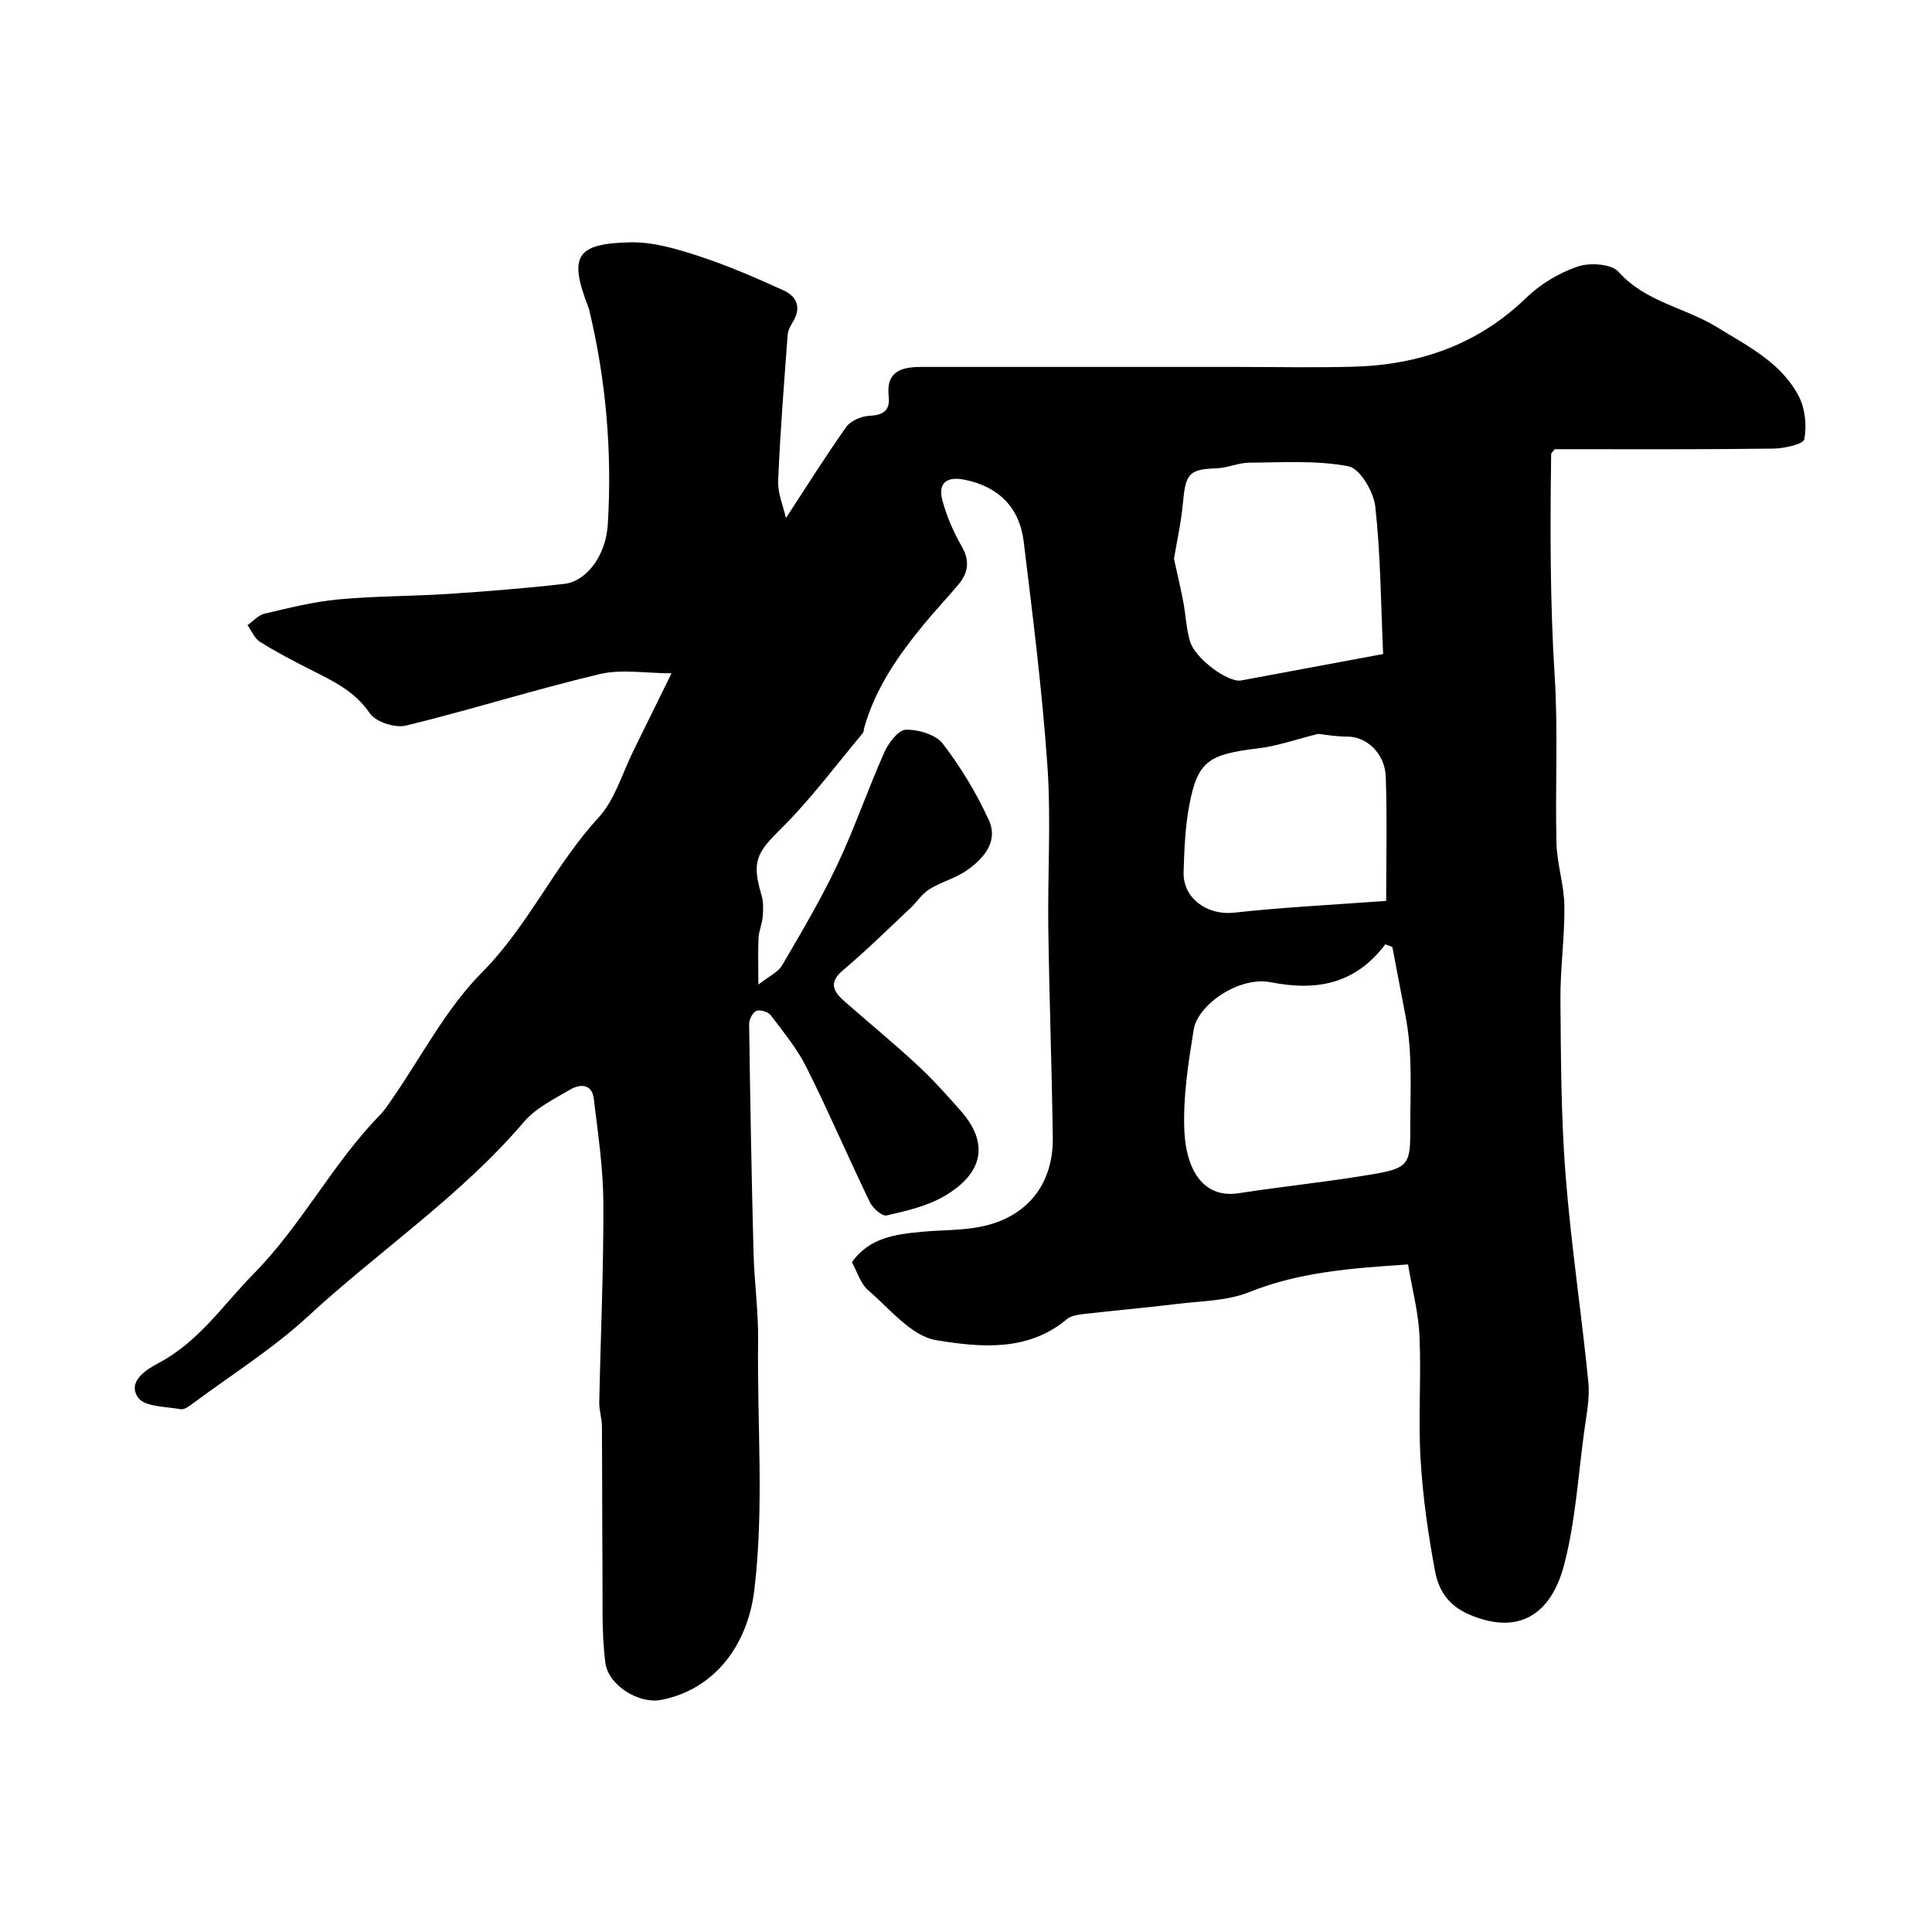 <svg enable-background="new 0 0 400 400" viewBox="0 0 400 400" xmlns="http://www.w3.org/2000/svg"><path d="m139.03 139.4c-5.3 0-10.33-.91-14.89.17-13.44 3.19-26.64 7.38-40.06 10.65-2.25.55-6.29-.74-7.51-2.53-3.19-4.71-7.82-6.78-12.48-9.15-3.49-1.77-6.97-3.59-10.28-5.67-1.13-.71-1.73-2.27-2.57-3.44 1.17-.82 2.24-2.07 3.53-2.38 5.06-1.18 10.15-2.47 15.3-2.95 7.57-.71 15.2-.64 22.79-1.14 8.01-.53 16.03-1.17 24-2.08 4.46-.51 8.58-5.7 8.98-12.33.91-15.03-.36-29.94-3.91-44.62-.04-.16-.12-.31-.17-.46-4.01-10.42-2.53-13.07 8.8-13.3 4.72-.09 9.62 1.38 14.19 2.88 5.97 1.95 11.77 4.47 17.5 7.08 2.79 1.27 3.71 3.65 1.86 6.59-.51.81-.98 1.78-1.04 2.71-.74 10.03-1.55 20.05-1.96 30.1-.11 2.64 1.08 5.33 1.61 7.73 4.22-6.45 8.17-12.75 12.45-18.82.9-1.27 3.03-2.23 4.65-2.33 2.87-.16 4.52-.92 4.17-4.06-.58-5.19 2.66-6.08 6.76-6.08 11.87.01 23.73 0 35.6 0h29.57c8.03 0 16.07.17 24.1-.04 13.71-.35 25.89-4.5 36-14.3 2.93-2.84 6.79-5.14 10.64-6.45 2.49-.85 6.96-.56 8.44 1.1 5.57 6.25 13.7 7.36 20.3 11.41 6.44 3.96 13.4 7.37 17.03 14.38 1.32 2.55 1.66 6.05 1.13 8.87-.2 1.04-4.17 1.91-6.43 1.94-15.14.2-30.28.12-45.23.12-.39.52-.74.76-.75 1.01-.21 15.33-.24 30.63.73 45.96.73 11.48.08 23.05.37 34.57.11 4.37 1.59 8.71 1.64 13.07.08 6.43-.87 12.87-.82 19.3.1 12.1.12 24.24 1.06 36.29 1.12 14.36 3.3 28.63 4.72 42.96.33 3.36-.41 6.86-.87 10.27-1.25 9.22-1.81 18.63-4.15 27.57-2.62 10.03-9.27 14.82-19.81 10.19-4.25-1.87-6.18-5.06-6.89-8.81-1.45-7.69-2.56-15.5-3.02-23.31-.5-8.47.16-17-.22-25.49-.21-4.81-1.5-9.57-2.37-14.79-11.76.77-22.52 1.57-32.94 5.75-4.57 1.83-9.91 1.81-14.93 2.43-6.35.78-12.72 1.33-19.07 2.06-1.27.15-2.79.32-3.69 1.08-8.13 6.85-18.06 5.82-27.02 4.37-5.15-.83-9.65-6.51-14.13-10.36-1.6-1.38-2.26-3.83-3.36-5.78 3.6-5.15 9.13-5.82 14.72-6.33 3.92-.35 7.92-.26 11.76-1 9.65-1.85 15.24-8.7 15.11-18.49-.2-14.44-.73-28.87-.93-43.3-.16-11.2.59-22.45-.18-33.59-1.07-15.53-3.03-31-4.91-46.47-.85-7-5.08-11.35-12.15-12.82-3.82-.79-5.68.64-4.66 4.37.9 3.27 2.29 6.48 3.98 9.42 1.71 2.99 1.36 5.45-.68 7.88-2.33 2.78-4.83 5.41-7.13 8.21-5.27 6.4-9.98 13.13-12.32 21.23-.14.47-.13 1.06-.41 1.4-5.53 6.6-10.69 13.59-16.79 19.63-5.12 5.07-6.23 6.81-4.1 13.95.41 1.38.33 2.97.21 4.44-.12 1.45-.78 2.85-.85 4.29-.14 2.81-.04 5.63-.04 9.69 2.18-1.72 4.08-2.55 4.92-3.99 4-6.84 8.05-13.68 11.43-20.83 3.59-7.59 6.31-15.59 9.73-23.27.86-1.94 2.9-4.64 4.46-4.68 2.59-.06 6.2 1 7.66 2.91 3.72 4.85 6.96 10.22 9.51 15.79 2.04 4.46-1.05 7.97-4.56 10.43-2.34 1.64-5.29 2.37-7.73 3.89-1.56.97-2.63 2.69-4.01 3.98-4.58 4.3-9.06 8.73-13.87 12.78-3.3 2.77-1.77 4.65.52 6.66 4.95 4.34 10.05 8.52 14.87 13 3.21 2.98 6.16 6.26 9.05 9.56 5.75 6.55 4.69 12.82-3.52 17.59-3.56 2.07-7.84 3.04-11.91 3.98-.92.21-2.87-1.51-3.47-2.76-4.47-9.26-8.52-18.72-13.12-27.91-1.93-3.87-4.77-7.31-7.4-10.79-.53-.71-2.22-1.21-2.98-.89-.77.33-1.51 1.8-1.49 2.77.22 15.77.5 31.54.91 47.3.16 6.11 1.03 12.21.95 18.3-.23 17.13 1.27 34.25-.77 51.41-1.38 11.62-8.32 20.77-19.38 22.88-4.42.85-10.88-2.92-11.49-7.77-.81-6.45-.52-13.05-.58-19.58-.09-9.79-.04-19.58-.12-29.37-.01-1.63-.58-3.26-.55-4.88.28-13.77.91-27.53.85-41.29-.03-7.2-1.12-14.41-1.98-21.59-.37-3.11-2.85-3.1-4.88-1.9-3.36 1.98-7.13 3.81-9.58 6.69-13.14 15.41-29.98 26.67-44.73 40.28-7.25 6.69-15.76 12.03-23.72 17.95-.78.58-1.83 1.39-2.6 1.26-3.08-.55-7.49-.47-8.84-2.41-2.31-3.32 1.73-5.82 4.23-7.14 8.37-4.42 13.36-12.05 19.72-18.51 9.97-10.13 16.35-22.86 26.19-32.92.9-.92 1.62-2.04 2.36-3.11 6.17-8.89 11.25-18.85 18.75-26.4 9.58-9.66 14.97-22.1 24.06-31.97 3.44-3.74 4.95-9.27 7.31-14 2.44-4.96 4.87-9.93 7.82-15.9zm149.24 56.66c-.48-.19-.96-.37-1.44-.56-6.24 8.22-14.13 9.75-23.76 7.86-6.46-1.27-15.08 4.58-15.93 9.82-1.12 6.93-2.24 14.03-1.93 20.99.32 7.18 3.39 14.09 11.26 12.87 9.35-1.45 18.79-2.38 28.11-3.99 6.94-1.2 7.43-2.15 7.4-9.01-.03-7.92.55-15.87-.99-23.74-.92-4.74-1.81-9.49-2.72-14.24zm-1.91-60.65c-.47-10.39-.51-20.51-1.62-30.52-.34-3.08-3.18-7.9-5.55-8.35-6.66-1.27-13.68-.79-20.55-.75-2.23.01-4.44 1.08-6.68 1.16-5.71.2-6.49 1.04-7.02 6.95-.37 4.14-1.29 8.23-1.88 11.79.68 3.13 1.37 5.99 1.92 8.88.52 2.72.61 5.55 1.39 8.19 1.07 3.63 7.9 8.62 10.61 8.12 9.54-1.77 19.07-3.55 29.38-5.47zm-13.43 16.53c-4.75 1.18-8.52 2.53-12.39 2.99-10.4 1.24-12.6 2.68-14.33 11.88-.84 4.49-1.02 9.14-1.16 13.73-.17 5.51 4.98 9.02 10.42 8.42 10.34-1.14 20.76-1.64 31.52-2.44 0-8.08.21-16.89-.08-25.68-.16-4.89-4.01-8.34-7.9-8.33-2.44.01-4.87-.45-6.08-.57z" fill="#000001"/></svg>